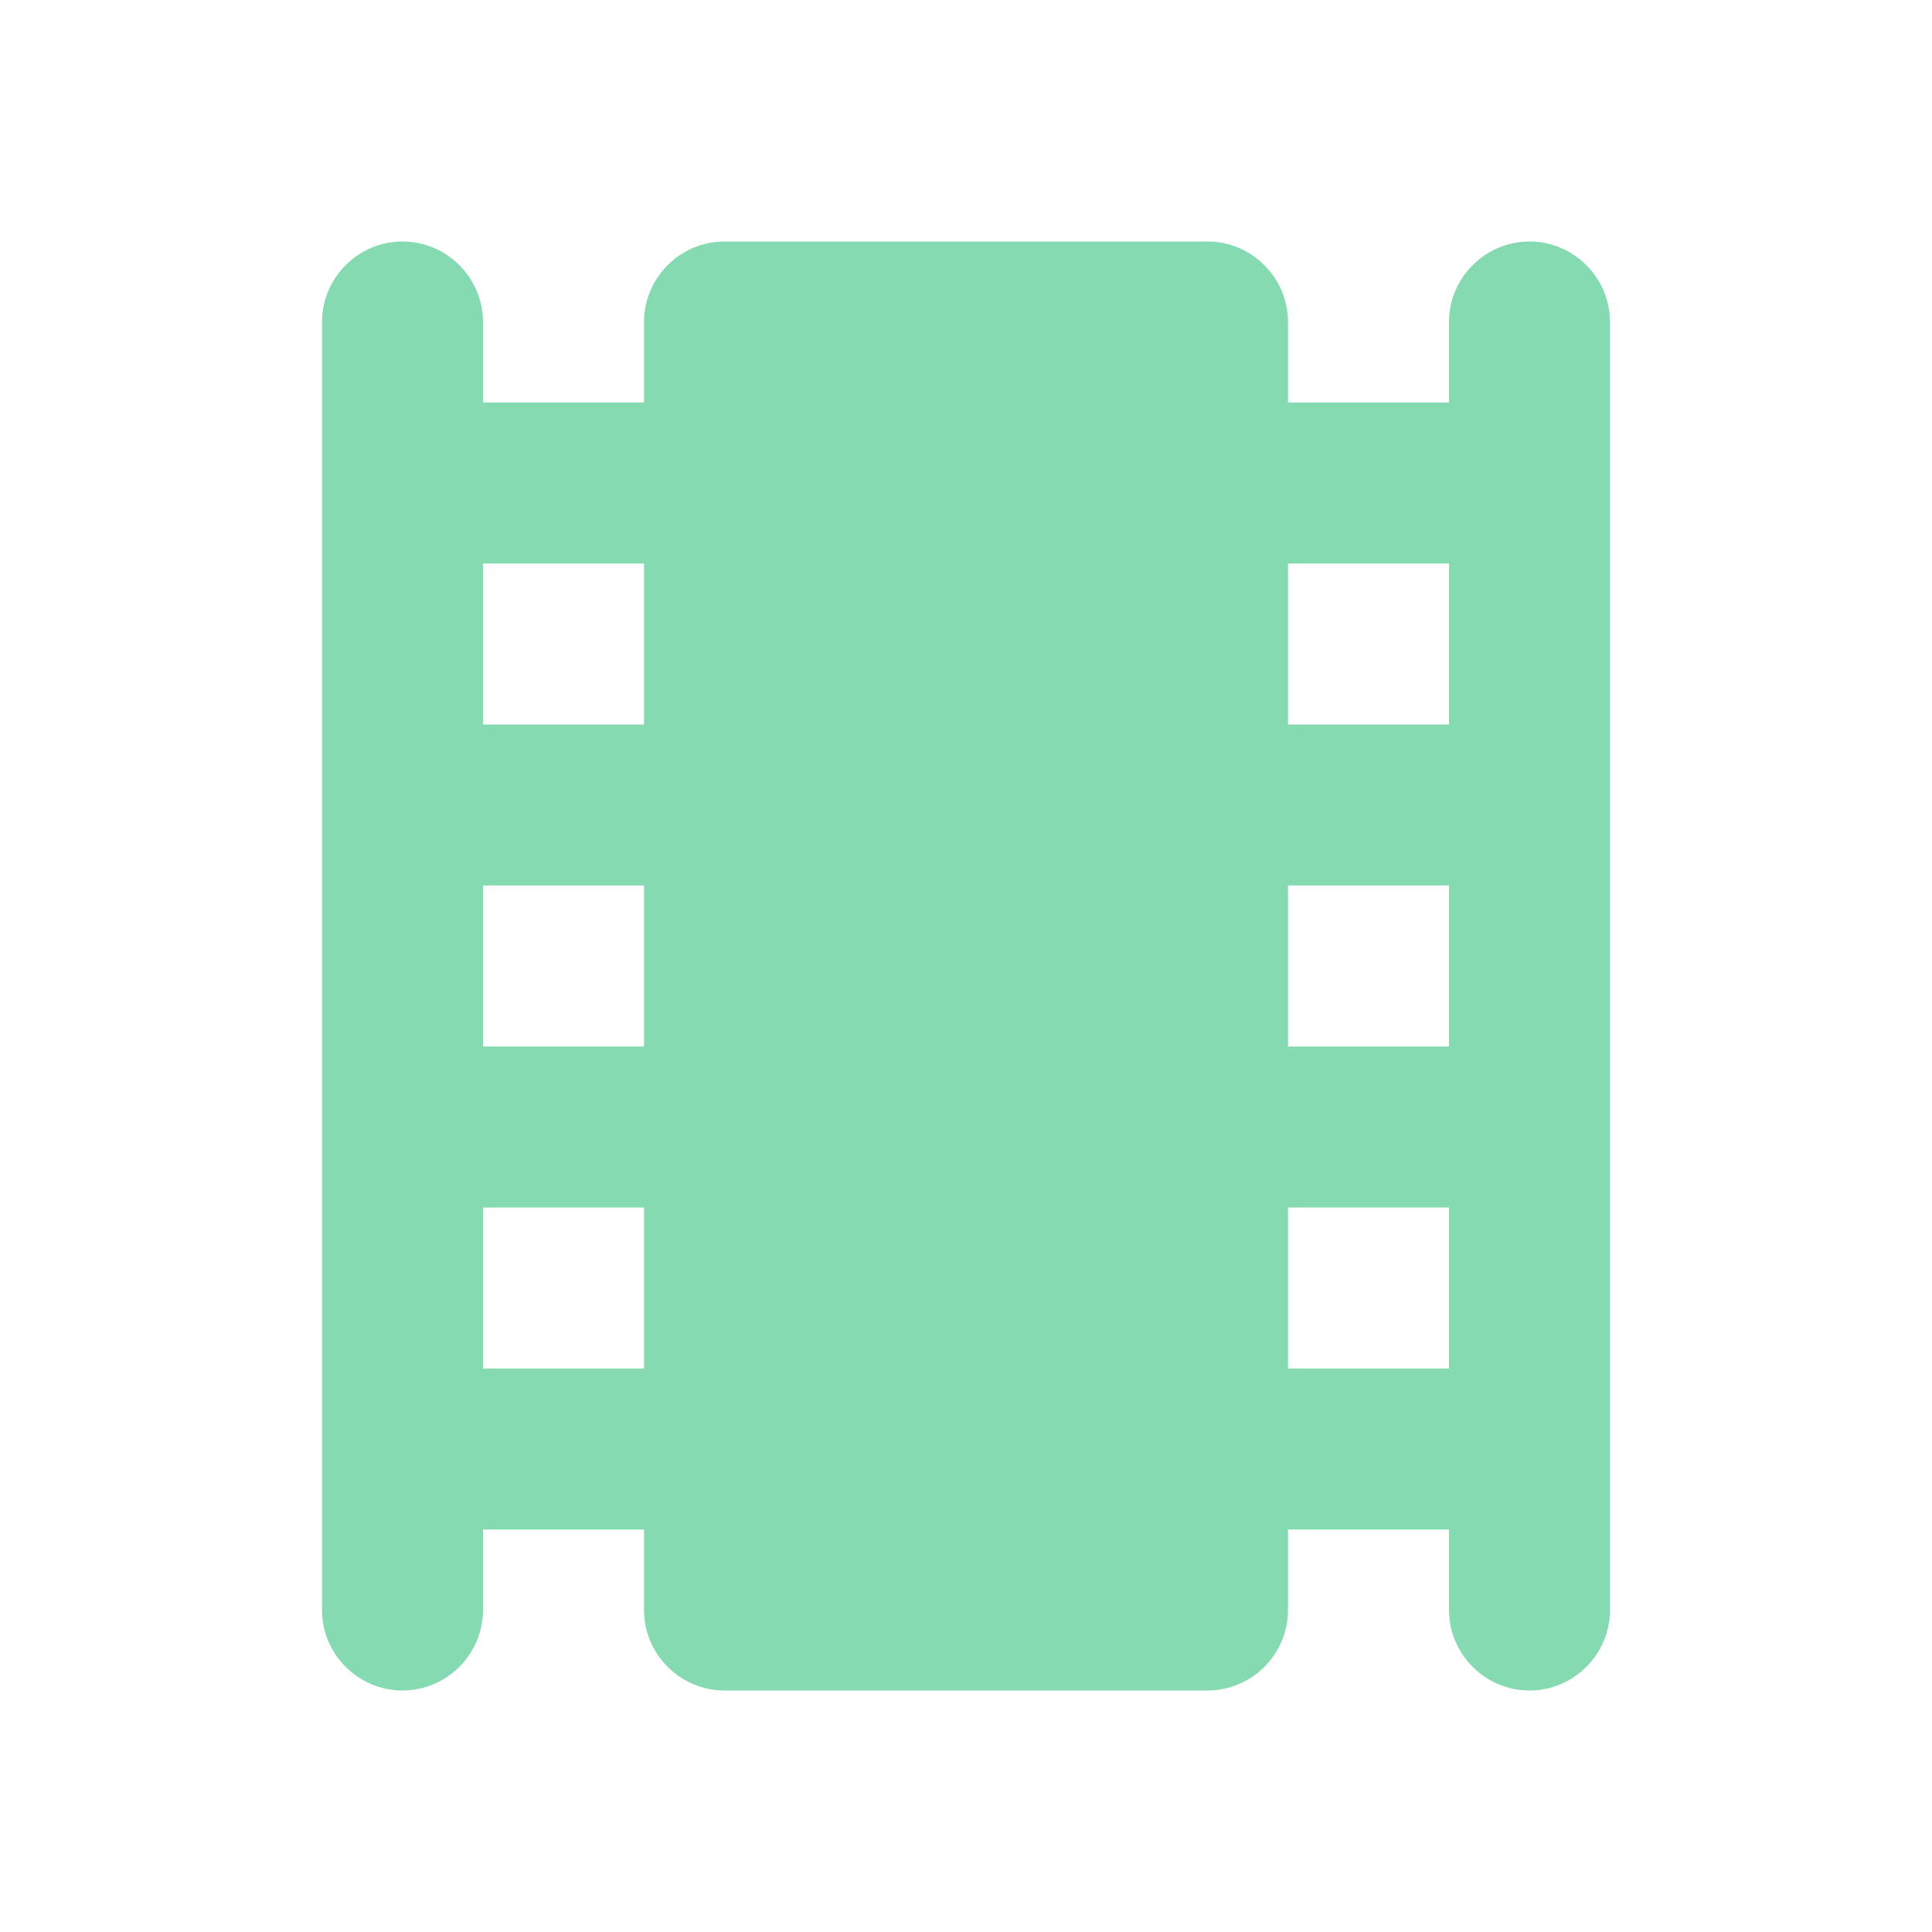 <svg width="60" height="60" viewBox="0 0 60 60" fill="none" xmlns="http://www.w3.org/2000/svg">
<path d="M45 10V12.5H40V10C40 8.625 38.875 7.5 37.5 7.5H22.5C21.125 7.5 20 8.625 20 10V12.5H15V10C15 8.625 13.875 7.5 12.5 7.5C11.125 7.5 10 8.625 10 10V50C10 51.375 11.125 52.5 12.5 52.5C13.875 52.5 15 51.375 15 50V47.5H20V50C20 51.375 21.125 52.5 22.5 52.5H37.5C38.875 52.5 40 51.375 40 50V47.5H45V50C45 51.375 46.125 52.5 47.5 52.5C48.875 52.5 50 51.375 50 50V10C50 8.625 48.875 7.5 47.5 7.5C46.125 7.5 45 8.625 45 10ZM20 42.5H15V37.5H20V42.5ZM20 32.5H15V27.5H20V32.5ZM20 22.5H15V17.5H20V22.5ZM45 42.5H40V37.5H45V42.5ZM45 32.5H40V27.5H45V32.5ZM45 22.5H40V17.5H45V22.5Z" fill="#86DAB2"/>
</svg>
